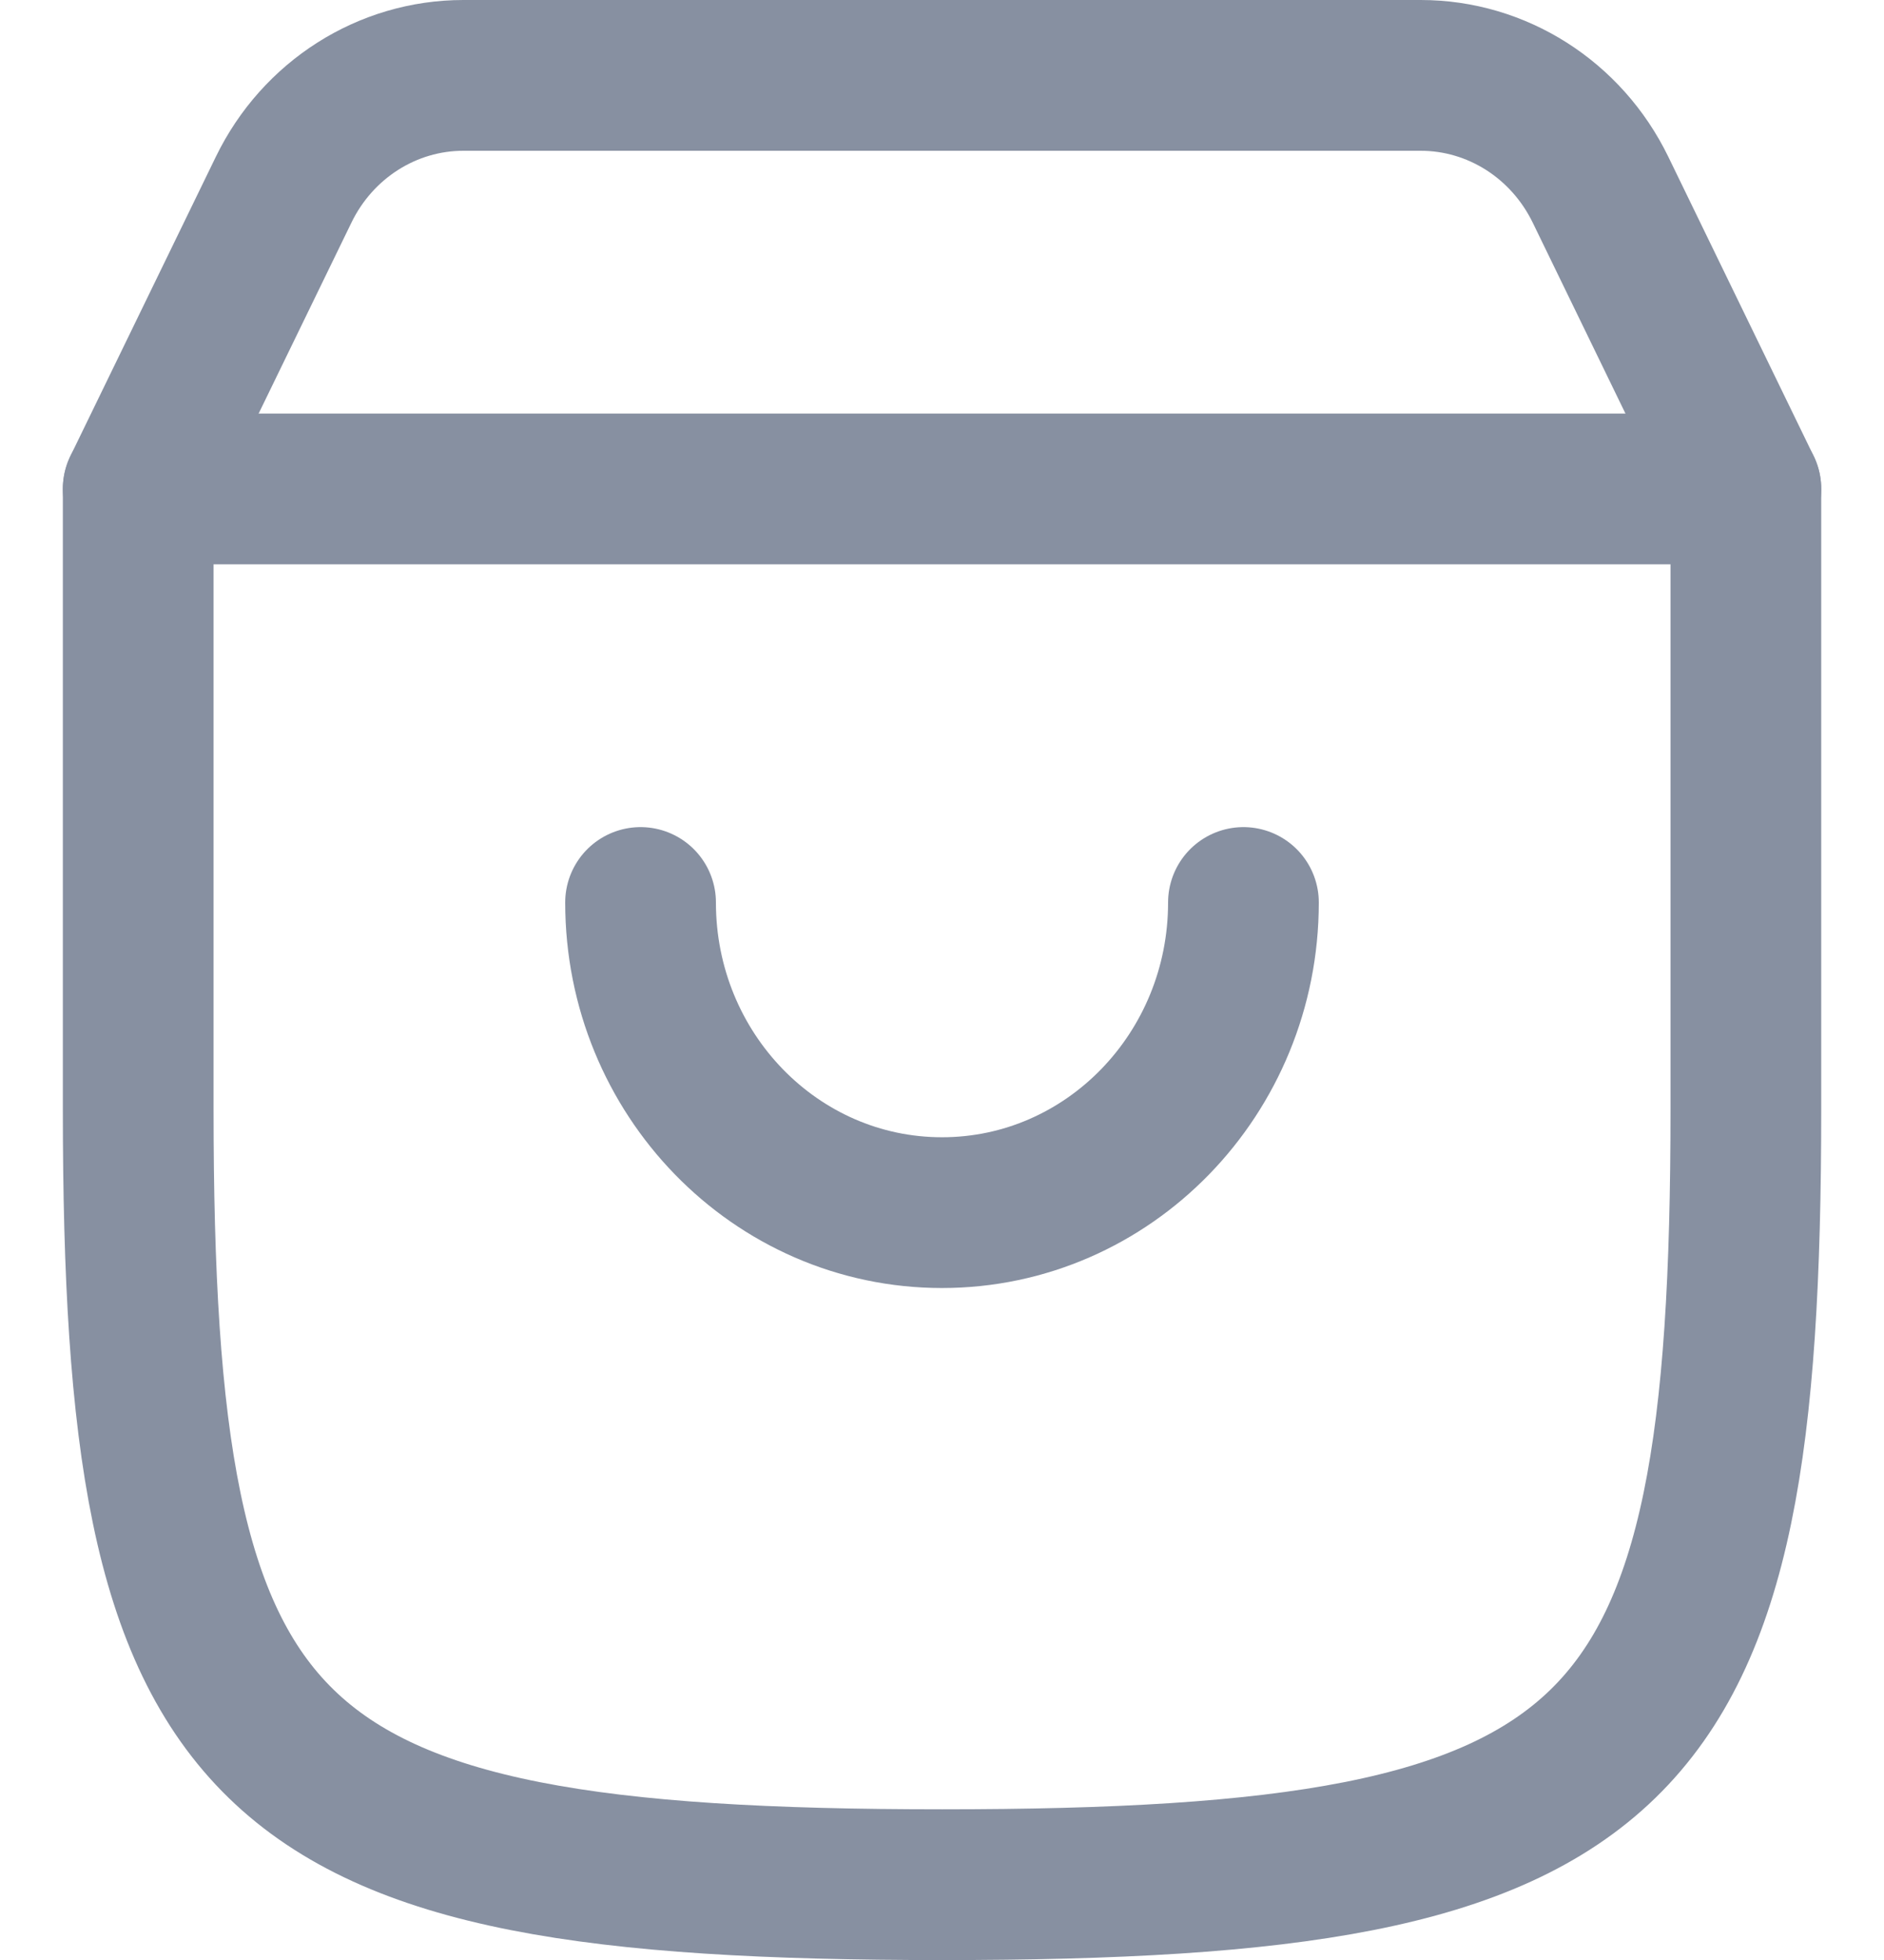 <?xml version="1.0" encoding="UTF-8"?>
<svg xmlns="http://www.w3.org/2000/svg" width="25" height="26" viewBox="0 0 25 26" fill="none">
  <path d="M16.5 11.972C16.5 14.244 14.709 16.086 12.5 16.086C10.291 16.086 8.5 14.244 8.5 11.972" stroke="#8790A1" stroke-width="2" stroke-linecap="round" stroke-linejoin="round"></path>
  <path d="M23.167 6.486H1.834V14.715C1.834 23.447 3.338 25.001 12.501 25.001C21.663 25.001 23.167 23.447 23.167 14.715V6.486Z" stroke="#8790A1" stroke-width="2" stroke-linecap="round" stroke-linejoin="round"></path>
  <path d="M1.834 6.486L3.764 2.516C4.215 1.587 5.139 1 6.149 1H18.852C19.863 1 20.786 1.587 21.238 2.516L23.167 6.486" stroke="#8790A1" stroke-width="2" stroke-linecap="round" stroke-linejoin="round"></path>
</svg>
